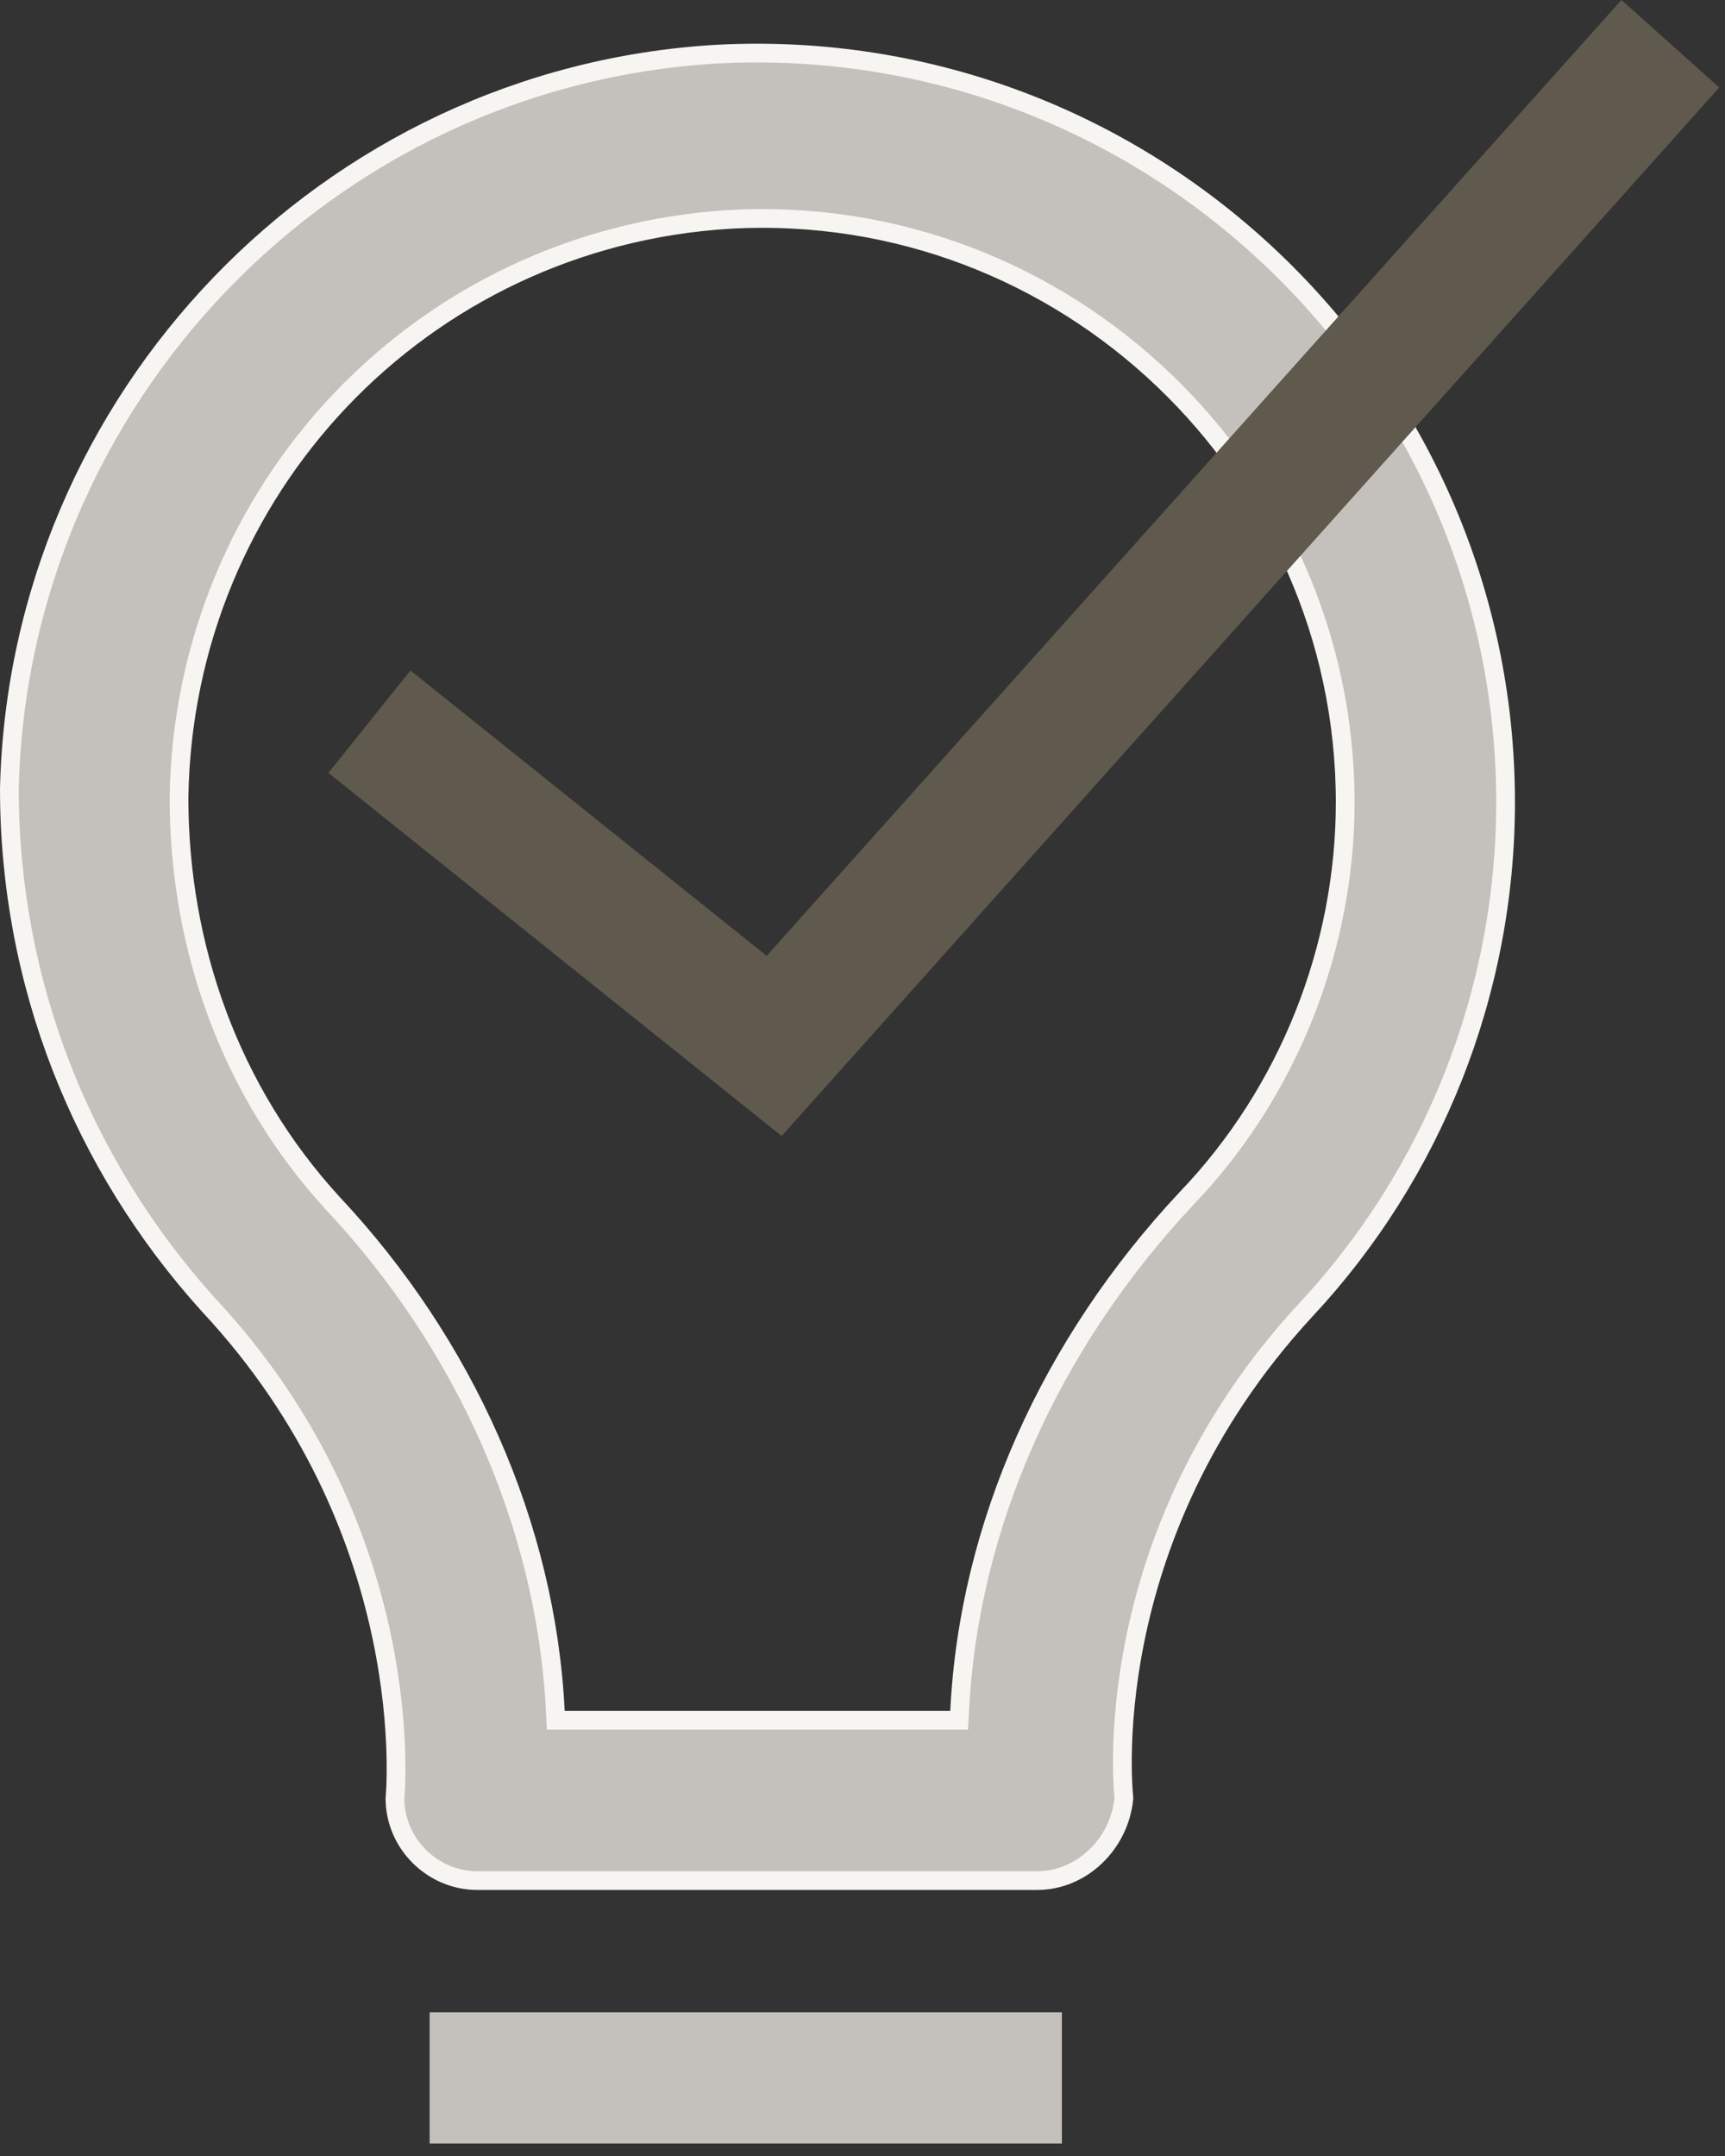<svg width="92" height="115" viewBox="0 0 92 115" fill="none" xmlns="http://www.w3.org/2000/svg">
<rect x="0" y="0" width="92" height="115" fill="#333333" stroke="none"/>
<path d="M38.238 2.888C61.195 1.681 80.297 20.062 80.297 42.788C80.297 52.942 76.416 62.609 69.632 69.882L69.63 69.883C63.956 76.022 61.534 82.535 60.531 87.514C60.03 90.003 59.883 92.11 59.862 93.597C59.852 94.341 59.873 94.932 59.897 95.338C59.908 95.541 59.921 95.698 59.931 95.805C59.935 95.85 59.939 95.886 59.941 95.913C59.708 98.343 57.7 100.309 55.315 100.309H25.458C23.058 100.309 21.074 98.332 21.064 95.935C21.064 95.931 21.065 95.925 21.065 95.92C21.068 95.891 21.072 95.848 21.076 95.793C21.084 95.683 21.095 95.522 21.104 95.315C21.121 94.9 21.133 94.297 21.112 93.538C21.071 92.019 20.897 89.872 20.368 87.346C19.343 82.45 16.982 76.125 11.665 70.195L11.142 69.623C4.358 62.117 0.503 52.454 0.5 42.07C0.988 21.271 17.443 4.097 38.238 2.888ZM71.744 42.788C71.744 25.141 56.825 10.697 38.911 11.702H38.909C22.482 12.706 9.786 26.122 9.547 42.546V42.553C9.547 50.502 12.269 58.203 17.748 64.184L17.752 64.188C24.783 71.685 29.129 81.363 29.617 91.281L29.641 91.757H51.156L51.18 91.281C51.667 81.365 56.011 71.686 63.279 63.928C68.756 58.211 71.744 50.512 71.744 42.788Z" fill="#C4C0BB" stroke="#F6F5F1"/>
<path d="M19.703 38.495L41.288 55.79L89.084 2.333" stroke="#5F5A4D" stroke-width="7"/>
<line x1="22.914" y1="110.833" x2="56.635" y2="110.833" stroke="#C4C0BB" stroke-width="7"/>
</svg>
